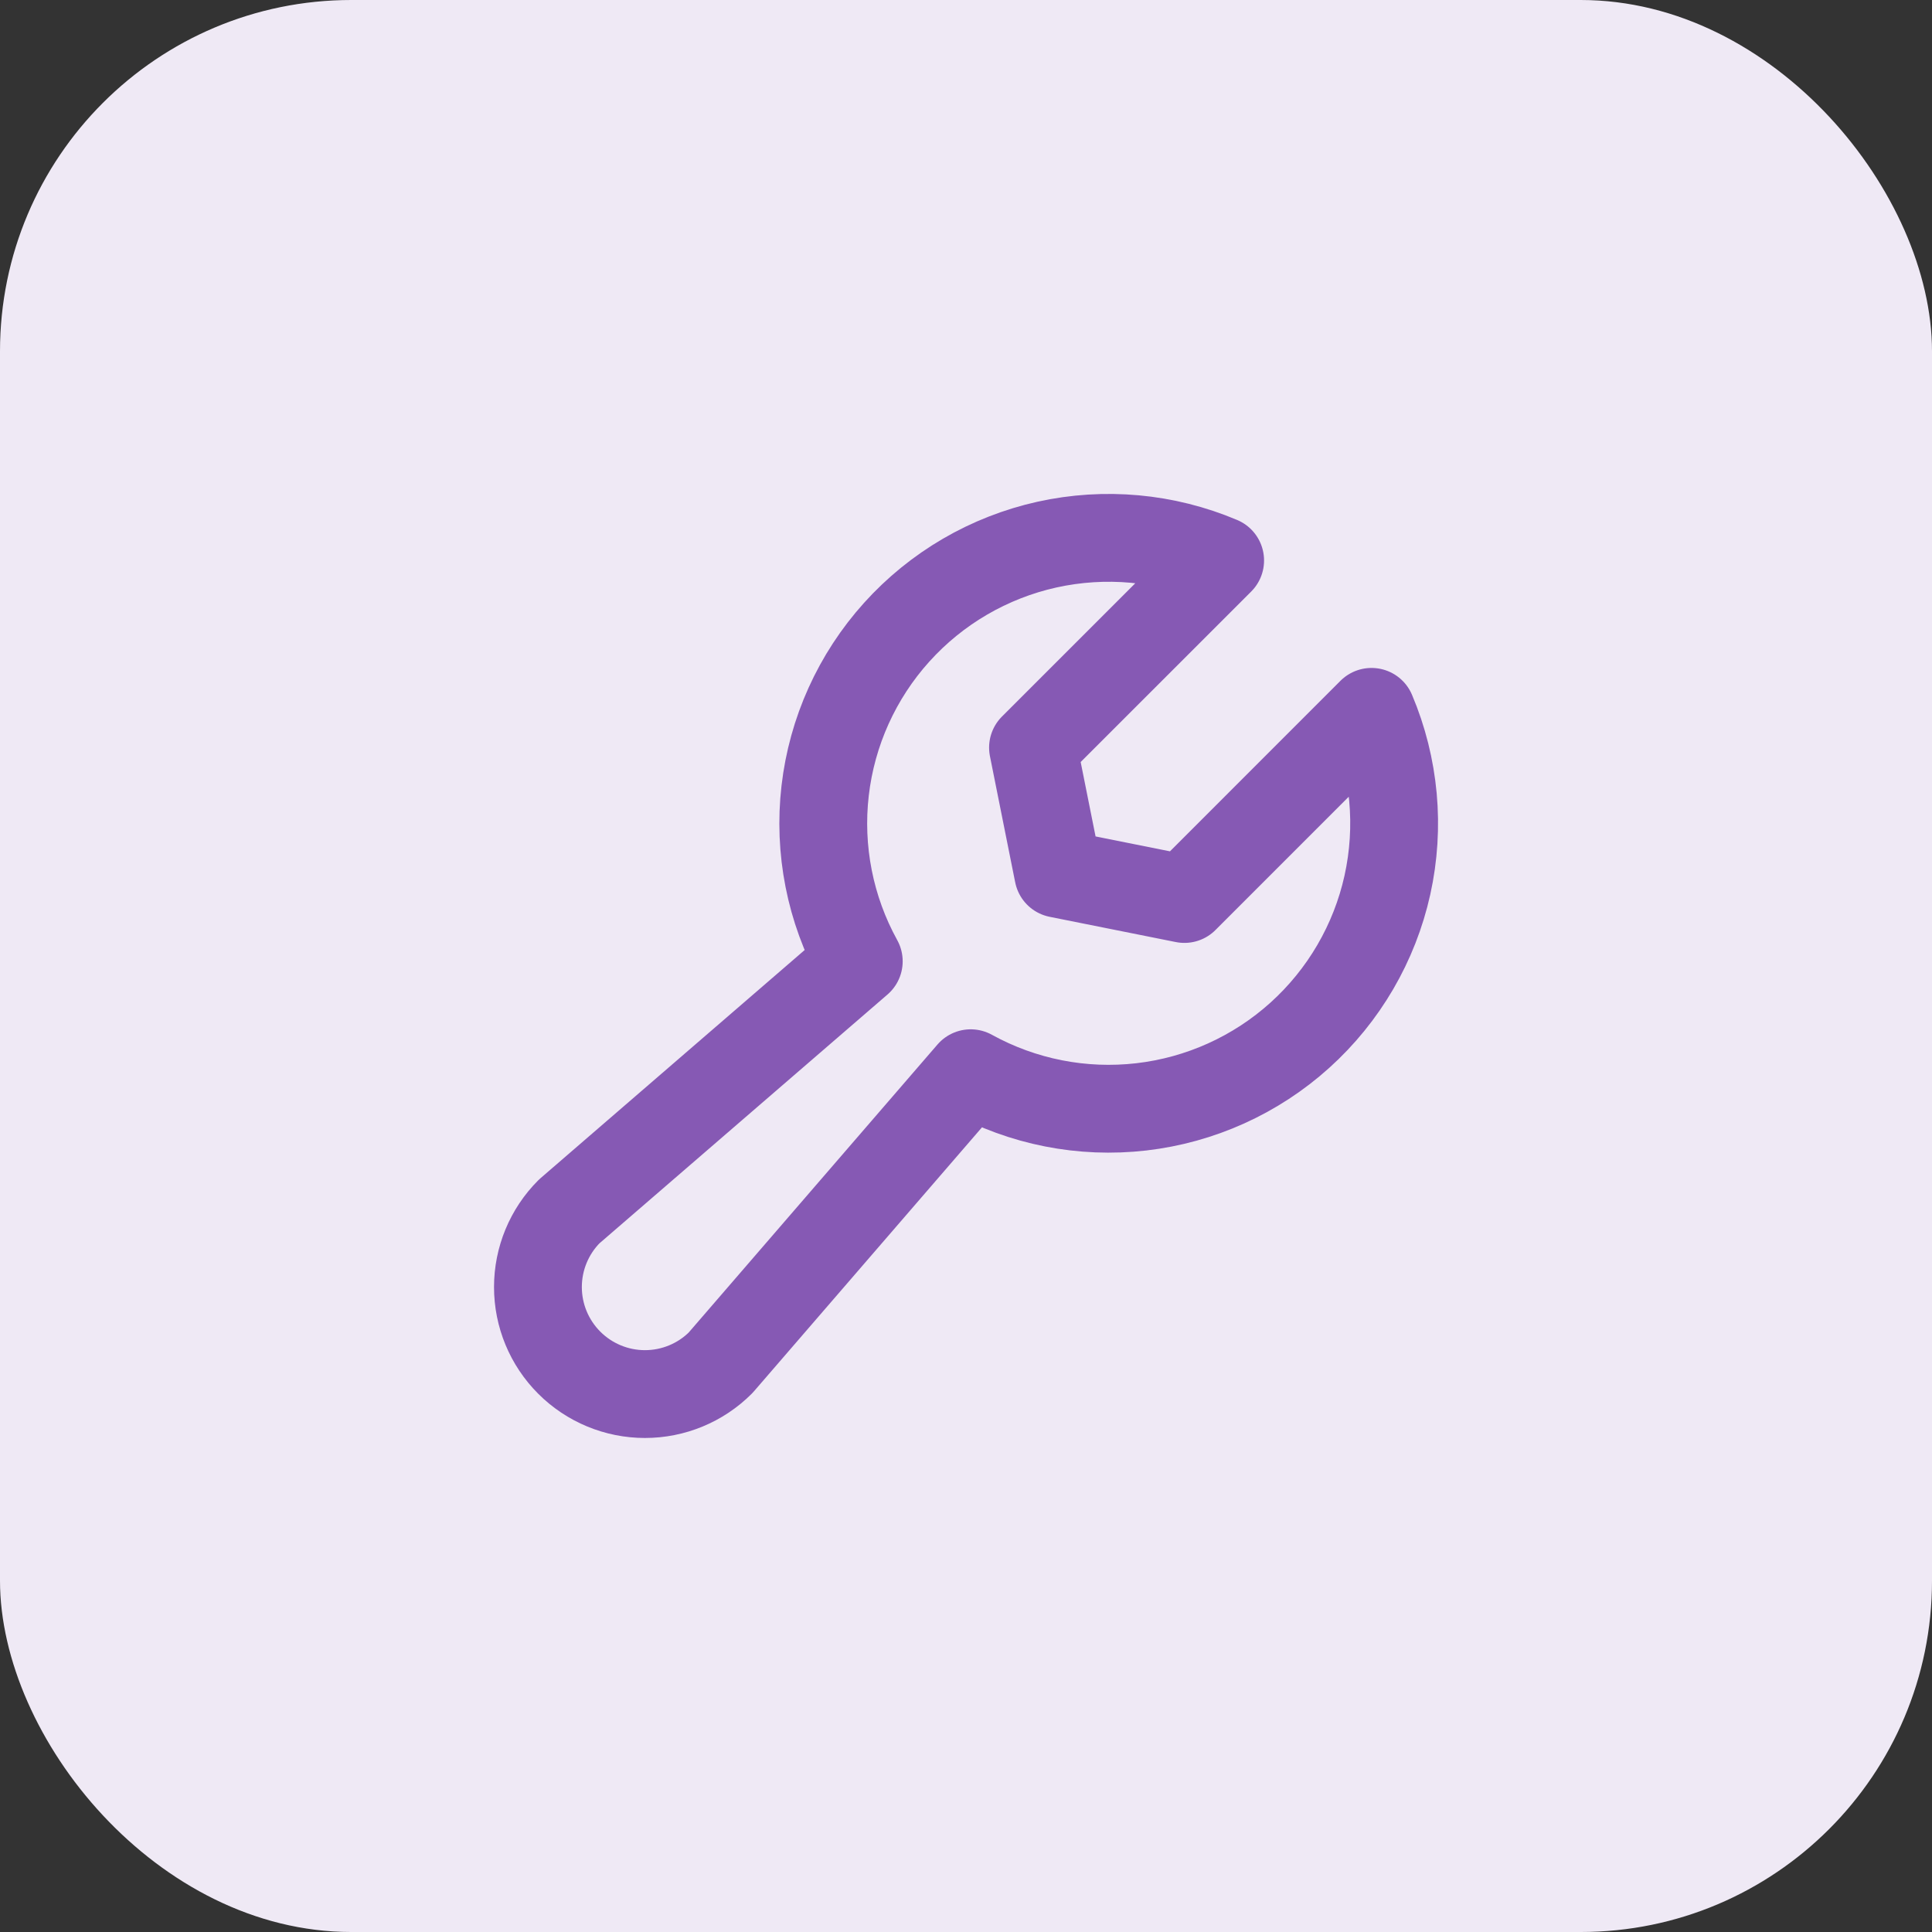<svg xmlns="http://www.w3.org/2000/svg" fill="none" viewBox="0 0 44 44" height="44" width="44">
<rect x="0" y="0" width="44" height="44" fill="#333333" stroke="none"/>
<rect fill="#EFE9F5" rx="8" height="44" width="44"></rect>
<path stroke-linejoin="round" stroke-linecap="round" stroke-width="2" stroke="#8659B4" d="M27.788 12.765L23.526 17.026L24.101 19.899L26.974 20.474L31.235 16.212L31.236 16.212C31.763 17.457 31.889 18.836 31.597 20.156C31.304 21.476 30.607 22.672 29.602 23.578C28.598 24.483 27.336 25.053 25.993 25.208C24.649 25.363 23.291 25.095 22.107 24.442L22.107 24.442L16.411 31.036C15.954 31.493 15.334 31.749 14.688 31.749C14.042 31.749 13.422 31.492 12.965 31.035C12.508 30.578 12.251 29.959 12.251 29.312C12.251 28.666 12.507 28.046 12.964 27.589L19.558 21.893L19.558 21.893C18.905 20.709 18.637 19.351 18.792 18.007C18.947 16.664 19.517 15.402 20.422 14.398C21.328 13.393 22.524 12.696 23.844 12.403C25.165 12.111 26.543 12.237 27.788 12.764L27.788 12.765Z"></path>
</svg>
